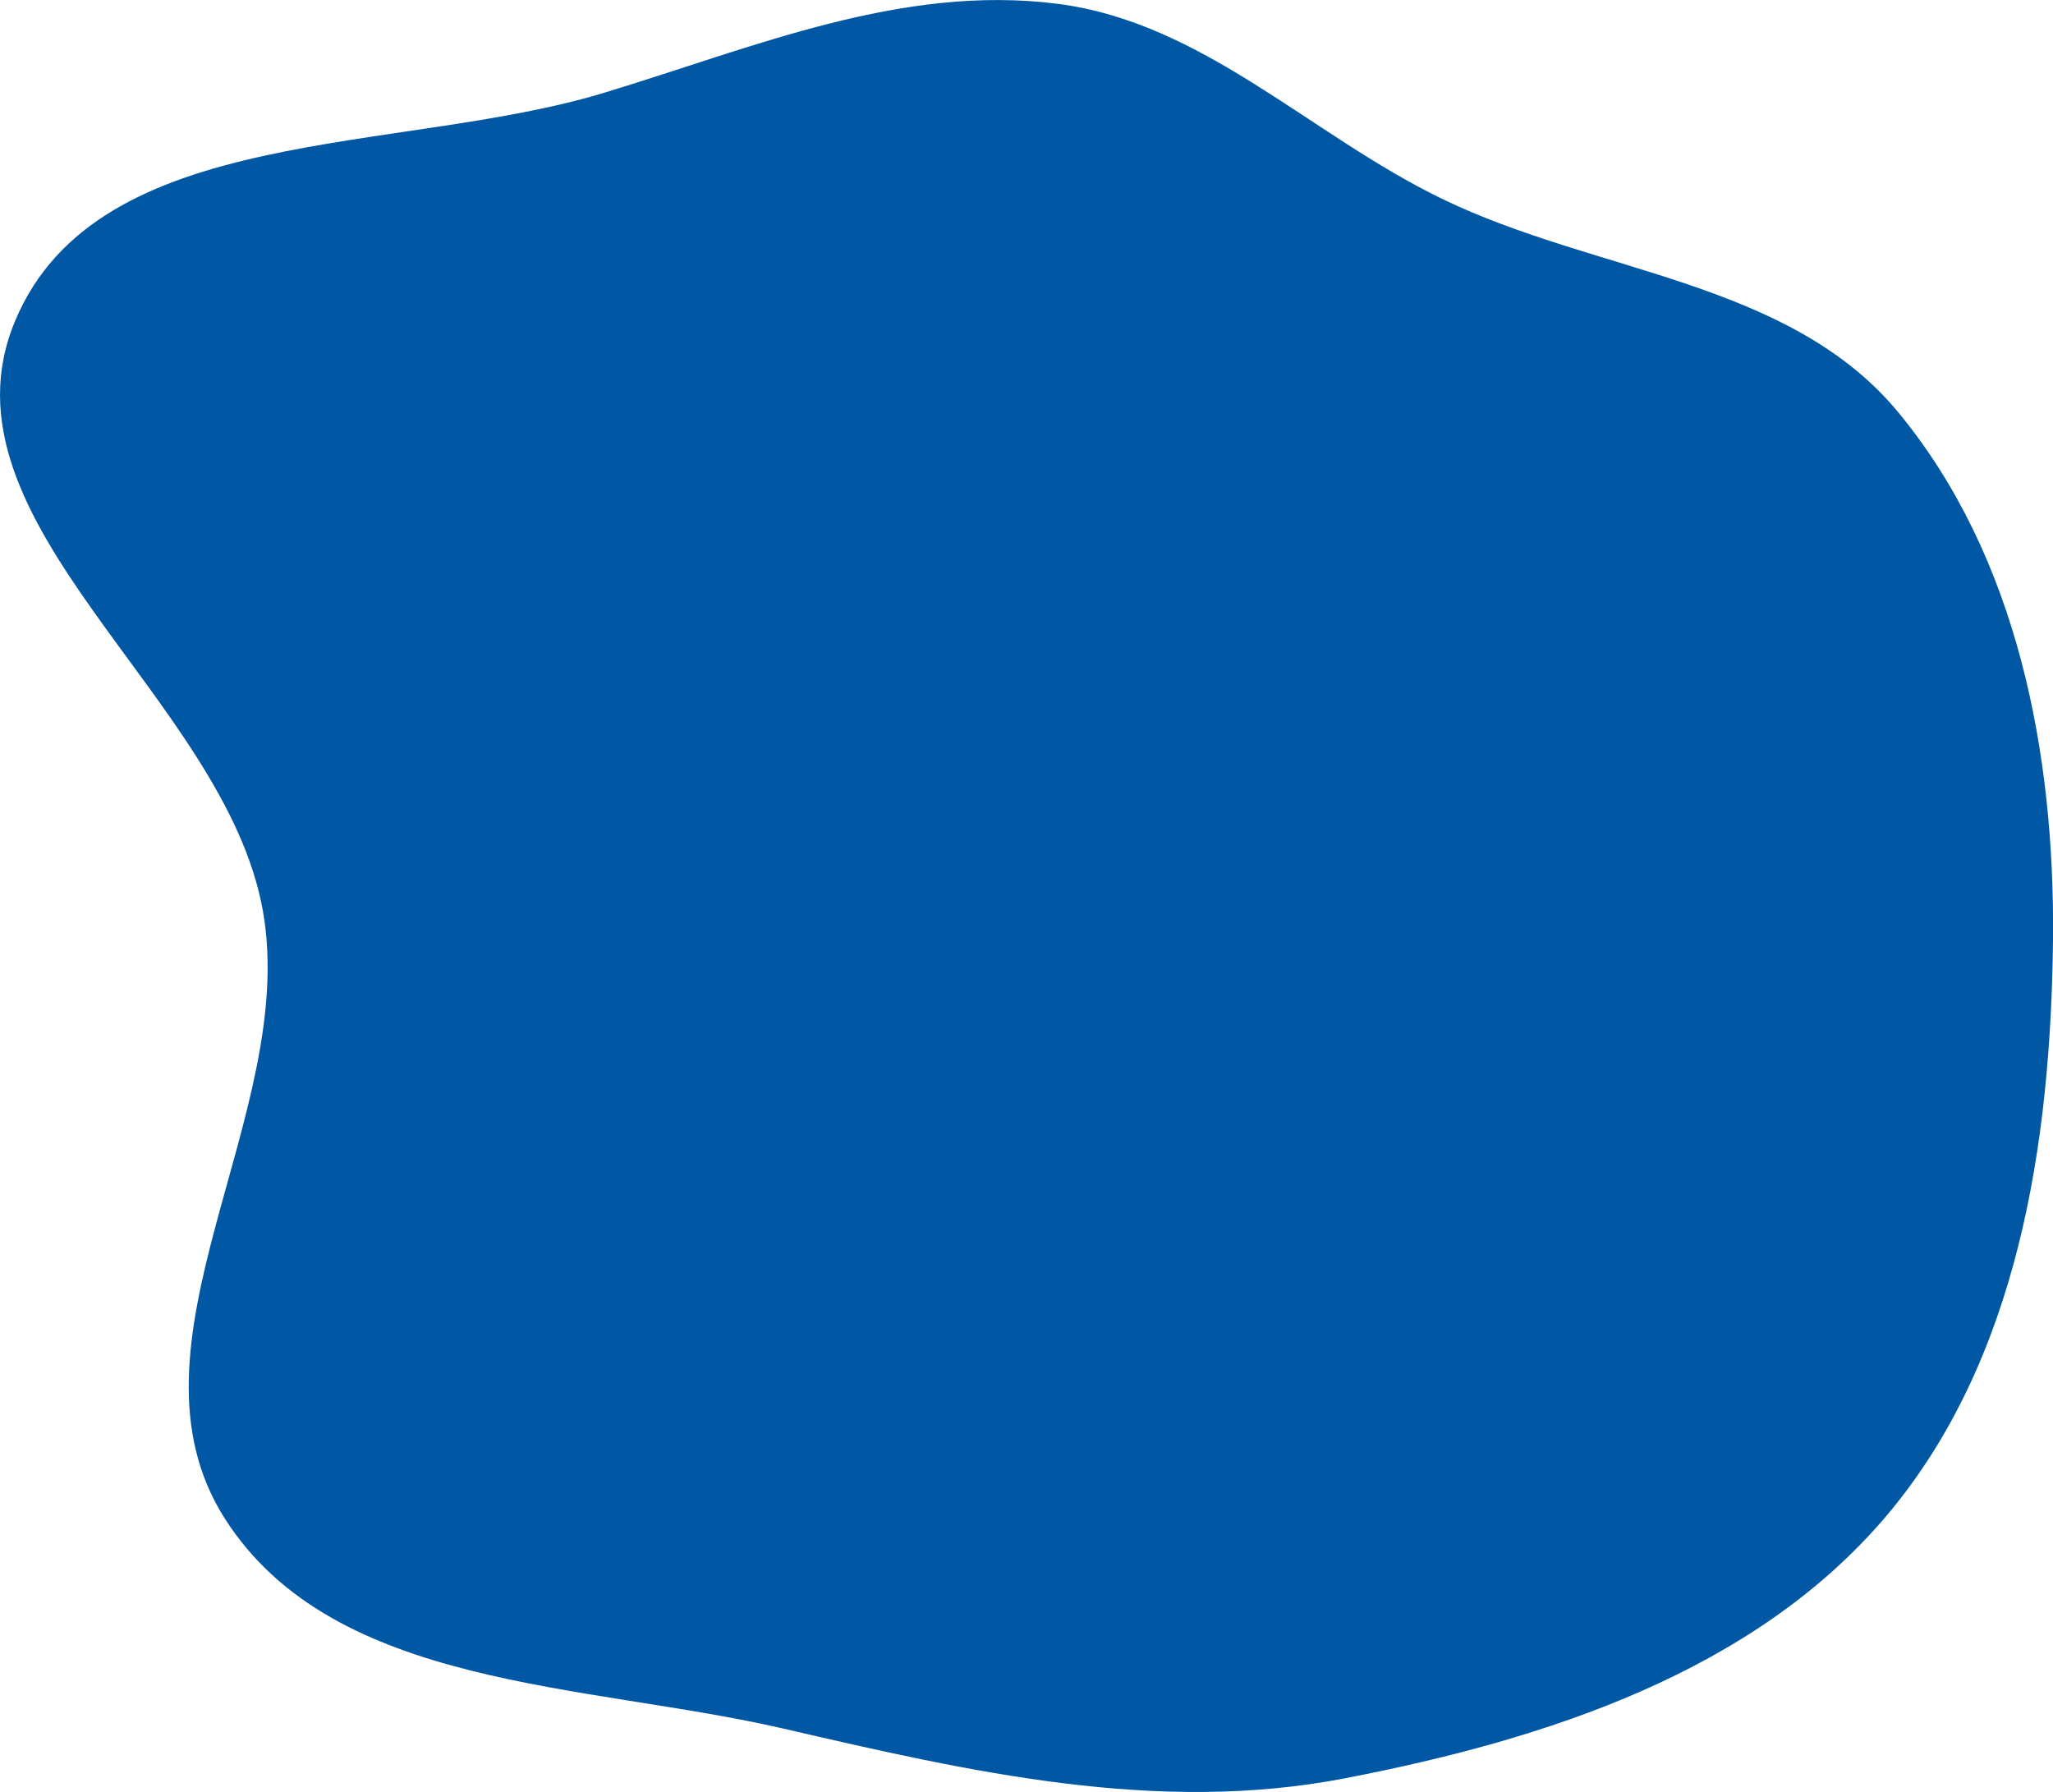 <?xml version="1.0" encoding="UTF-8"?> <!-- Generator: Adobe Illustrator 21.0.2, SVG Export Plug-In . SVG Version: 6.00 Build 0) --> <svg xmlns="http://www.w3.org/2000/svg" xmlns:xlink="http://www.w3.org/1999/xlink" id="Слой_1" x="0px" y="0px" viewBox="0 0 654.2 571" style="enable-background:new 0 0 654.2 571;" xml:space="preserve"> <style type="text/css"> .st0{fill:#0058A5;} </style> <g id="Layer_2"> <g id="Layer_1-2"> <path class="st0" d="M336.9,1.2c46.4,5.9,80.5,41.7,122.5,62.1c49.2,23.9,110.8,26,145.6,68.2c37.9,46,49.8,108.5,49.2,168 c-0.7,64.9-11.1,133.8-53,183.4c-42.1,49.8-108.4,71.3-172.5,83.7c-60,11.6-119.4-2-179-15.8c-63.1-14.6-143.3-12.4-178.1-67 c-35.4-55.6,23.6-128.5,12.2-193.4c-12-68.4-105.8-124-79-188.1C31.2,39,127.1,49.5,192.7,29.5C240.5,15,287.3-5.1,336.9,1.2z"></path> </g> </g> </svg> 